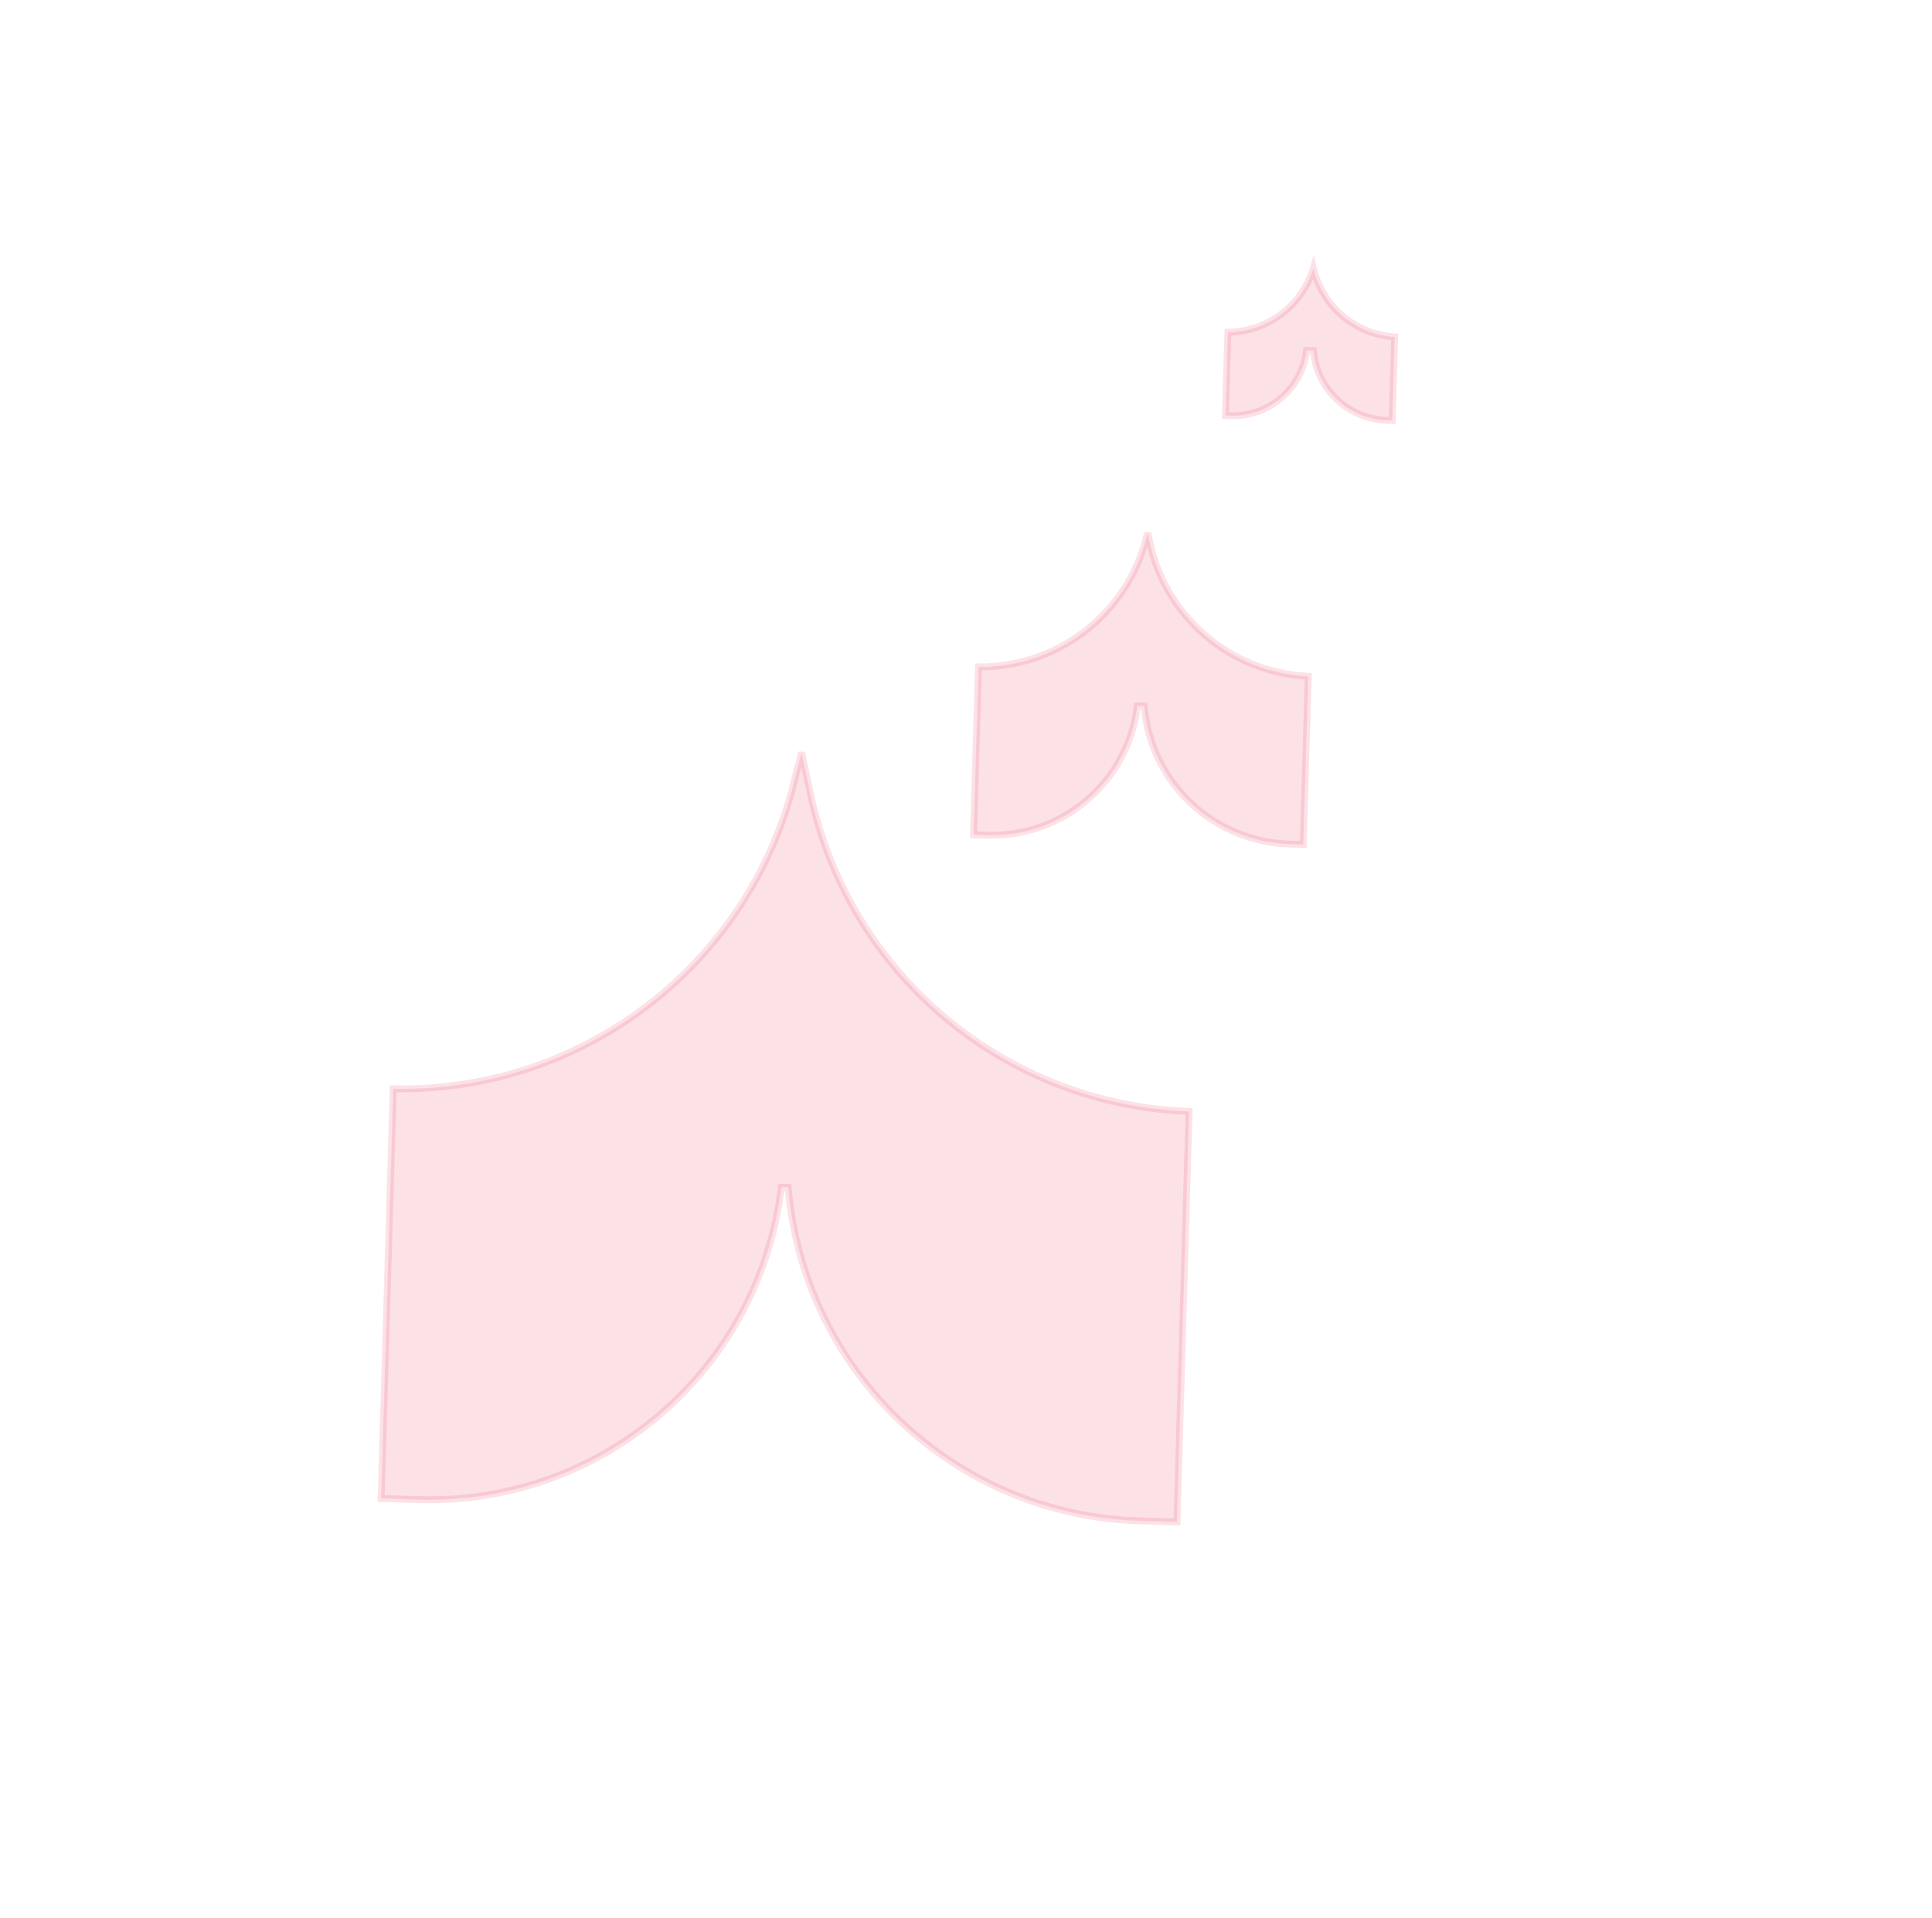 <svg width="279" height="277" viewBox="0 0 279 277" fill="none" xmlns="http://www.w3.org/2000/svg">
    <path opacity="0.15"
        d="M164.601 219.638L169.965 219.796L171.714 160.504C145.154 159.567 122.598 140.684 117.036 114.652L115.756 108.662L114.626 113.141C107.967 139.539 83.961 157.81 56.786 157.239L55.041 216.406L60.515 216.568C87.005 217.349 109.707 197.772 112.829 171.455L113.824 171.473C116.021 198.113 137.882 218.85 164.601 219.638Z"
        fill="#ED3D63" stroke="#ED3D63" />
    <path opacity="0.15"
        d="M186.245 121.901L188.204 121.958L188.921 97.671C177.775 97.148 168.346 89.178 166.006 78.225L165.73 76.933L165.561 77.602C162.759 88.71 152.718 96.427 141.306 96.318L140.591 120.554L142.597 120.613C153.555 120.936 162.946 112.838 164.238 101.951L165.233 101.969C166.142 112.993 175.188 121.574 186.245 121.901Z"
        fill="#ED3D63" stroke="#ED3D63" />
    <path opacity="0.15"
        d="M200.279 60.696L201.047 60.719L201.403 48.666C195.751 48.297 190.982 44.285 189.662 38.762C188.006 44.191 183.008 47.933 177.321 47.982L176.967 60.008L177.759 60.032C183.288 60.195 188.025 56.109 188.677 50.617L189.672 50.635C190.131 56.2 194.697 60.531 200.279 60.696Z"
        fill="#ED3D63" stroke="#ED3D63" />
</svg>